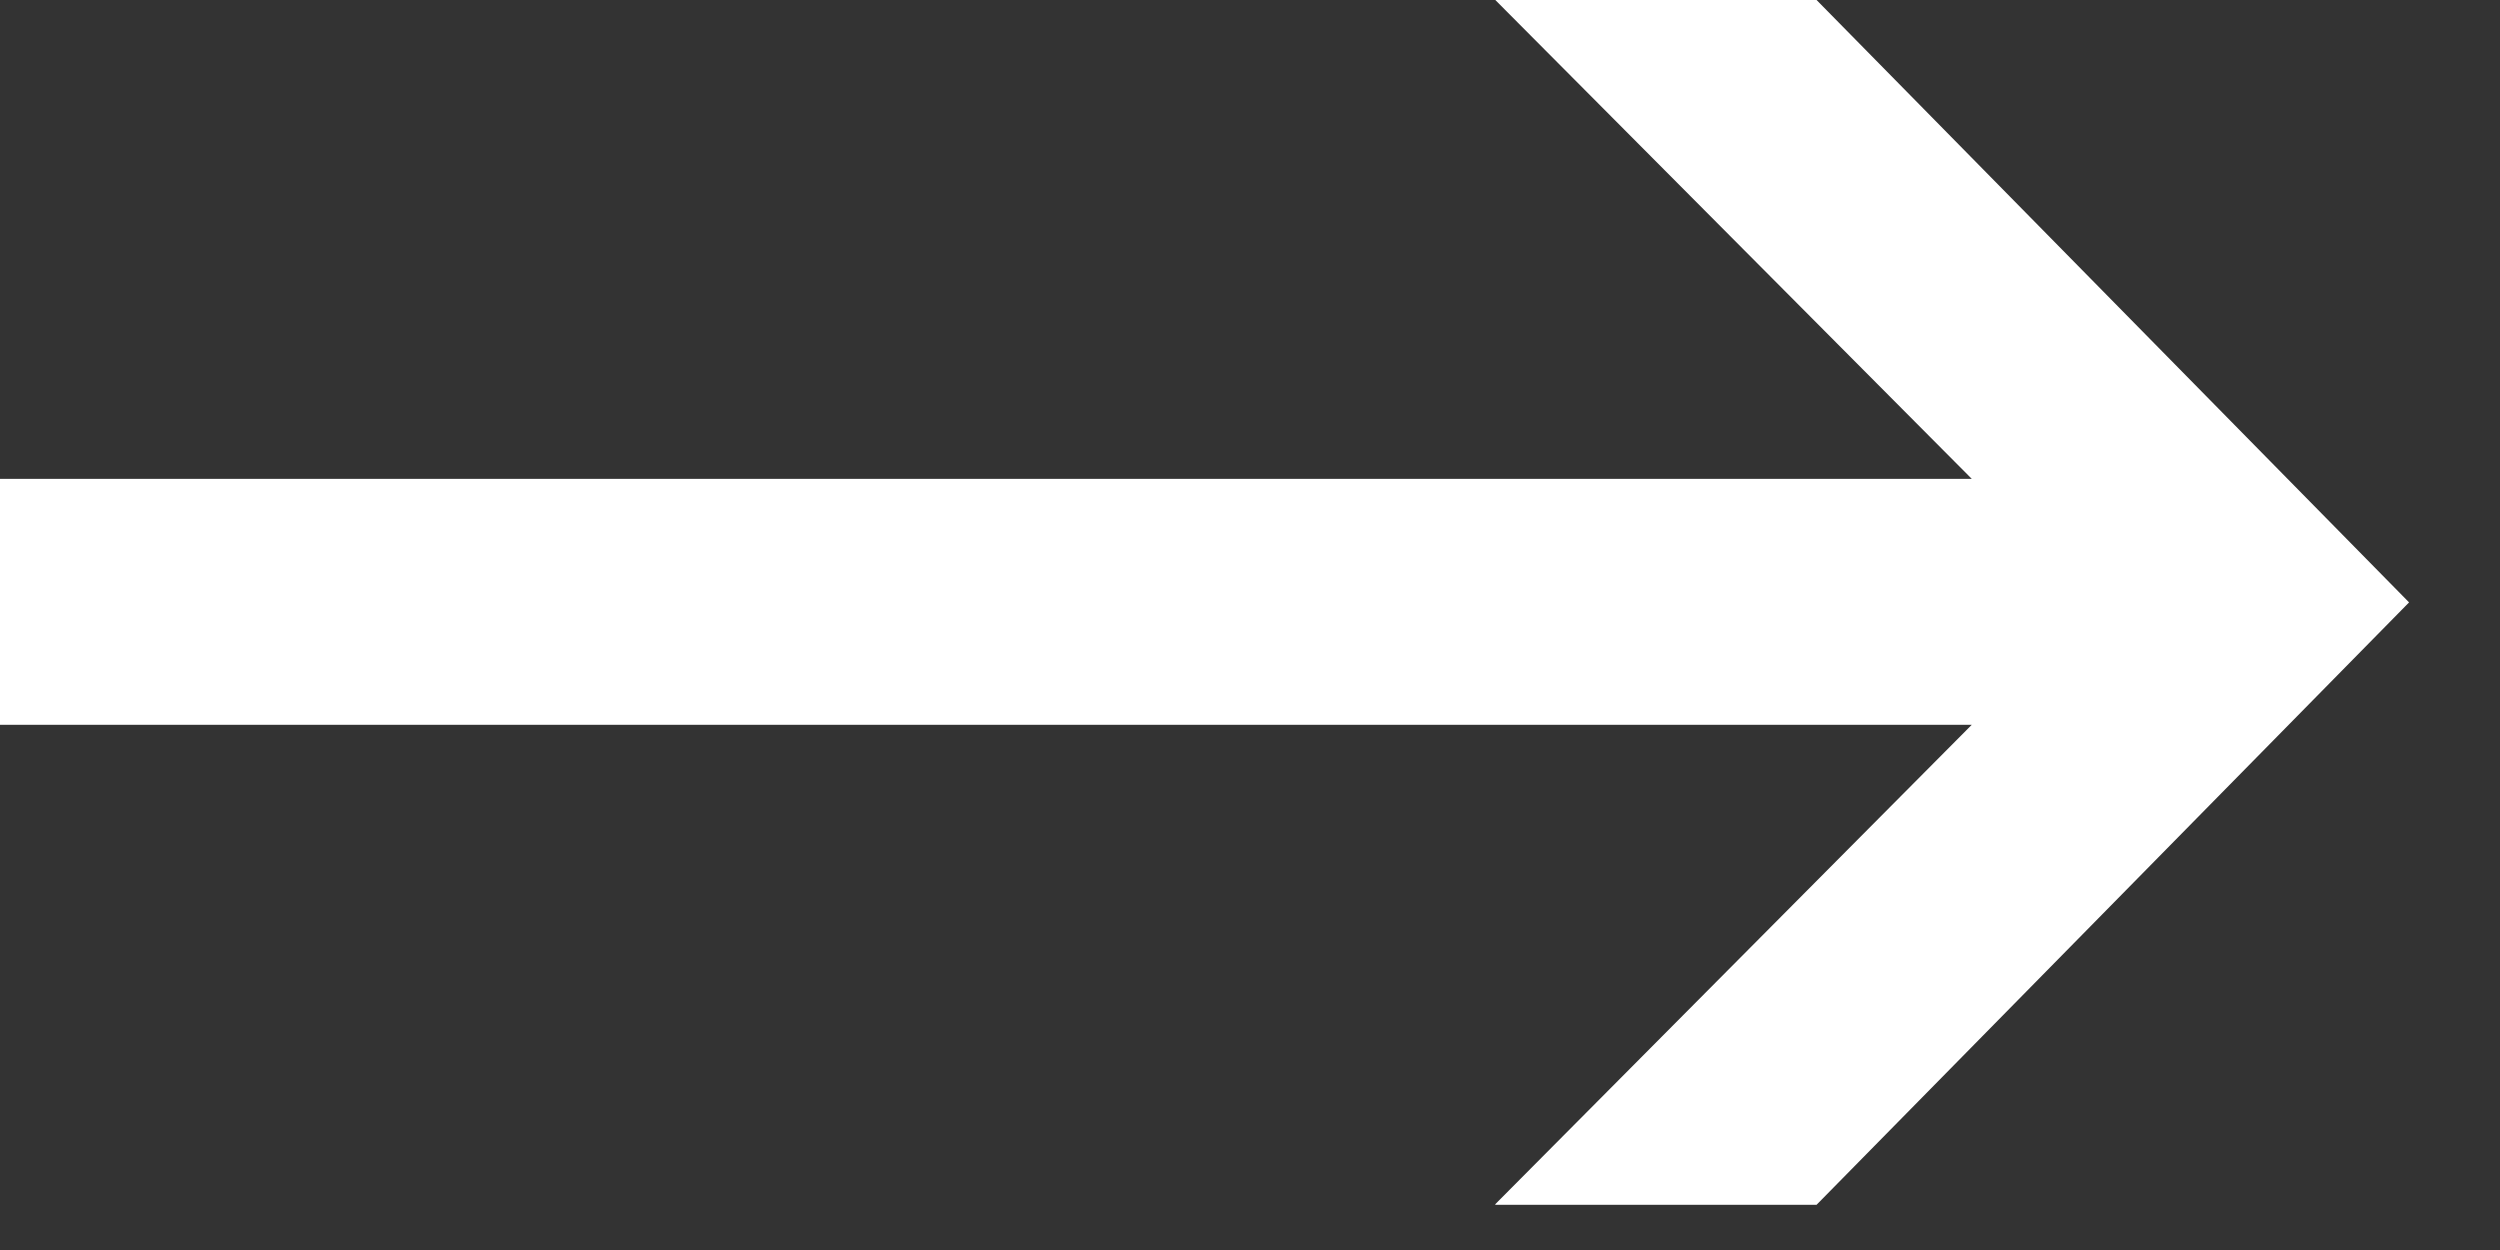 <svg width="24" height="12" viewBox="0 0 24 12" fill="none" xmlns="http://www.w3.org/2000/svg">
<rect x="0" y="0" width="24" height="12" fill="#333333" stroke="none"/>
<path d="M14.355 11.56L18.929 6.958H0V4.597H18.929L14.355 0H17.439L23.127 5.783L17.439 11.566H14.355V11.56Z" fill="#FFFFFF"/>
</svg>
